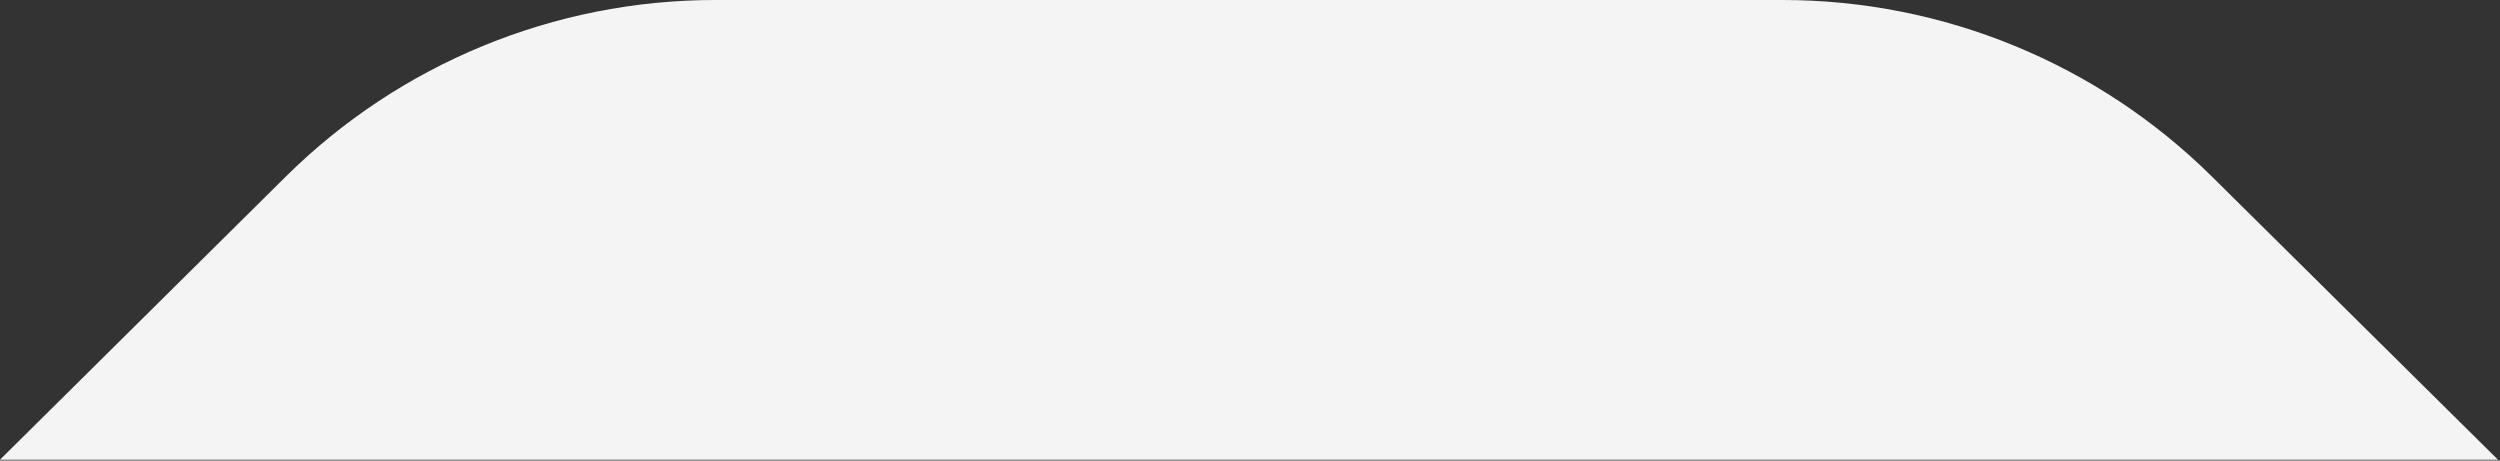 <?xml version="1.0" encoding="UTF-8"?> <svg xmlns="http://www.w3.org/2000/svg" xmlns:xlink="http://www.w3.org/1999/xlink" version="1.1" id="Слой_1" x="0px" y="0px" viewBox="0 0 1216 224" style="enable-background:new 0 0 1216 224;" xml:space="preserve"><rect x="0" y="0" width="1216" height="224" fill="#333333" stroke="none"/> <style type="text/css"> .st0{fill:#F5F4F4;} </style> <path class="st0" d="M1076,86c-55.5-55-130.6-86-209-86H595v0H347.9c-78.4,0-153.5,31-209,86L0,223.6h595h12.5H1215L1076,86z"></path> </svg> 